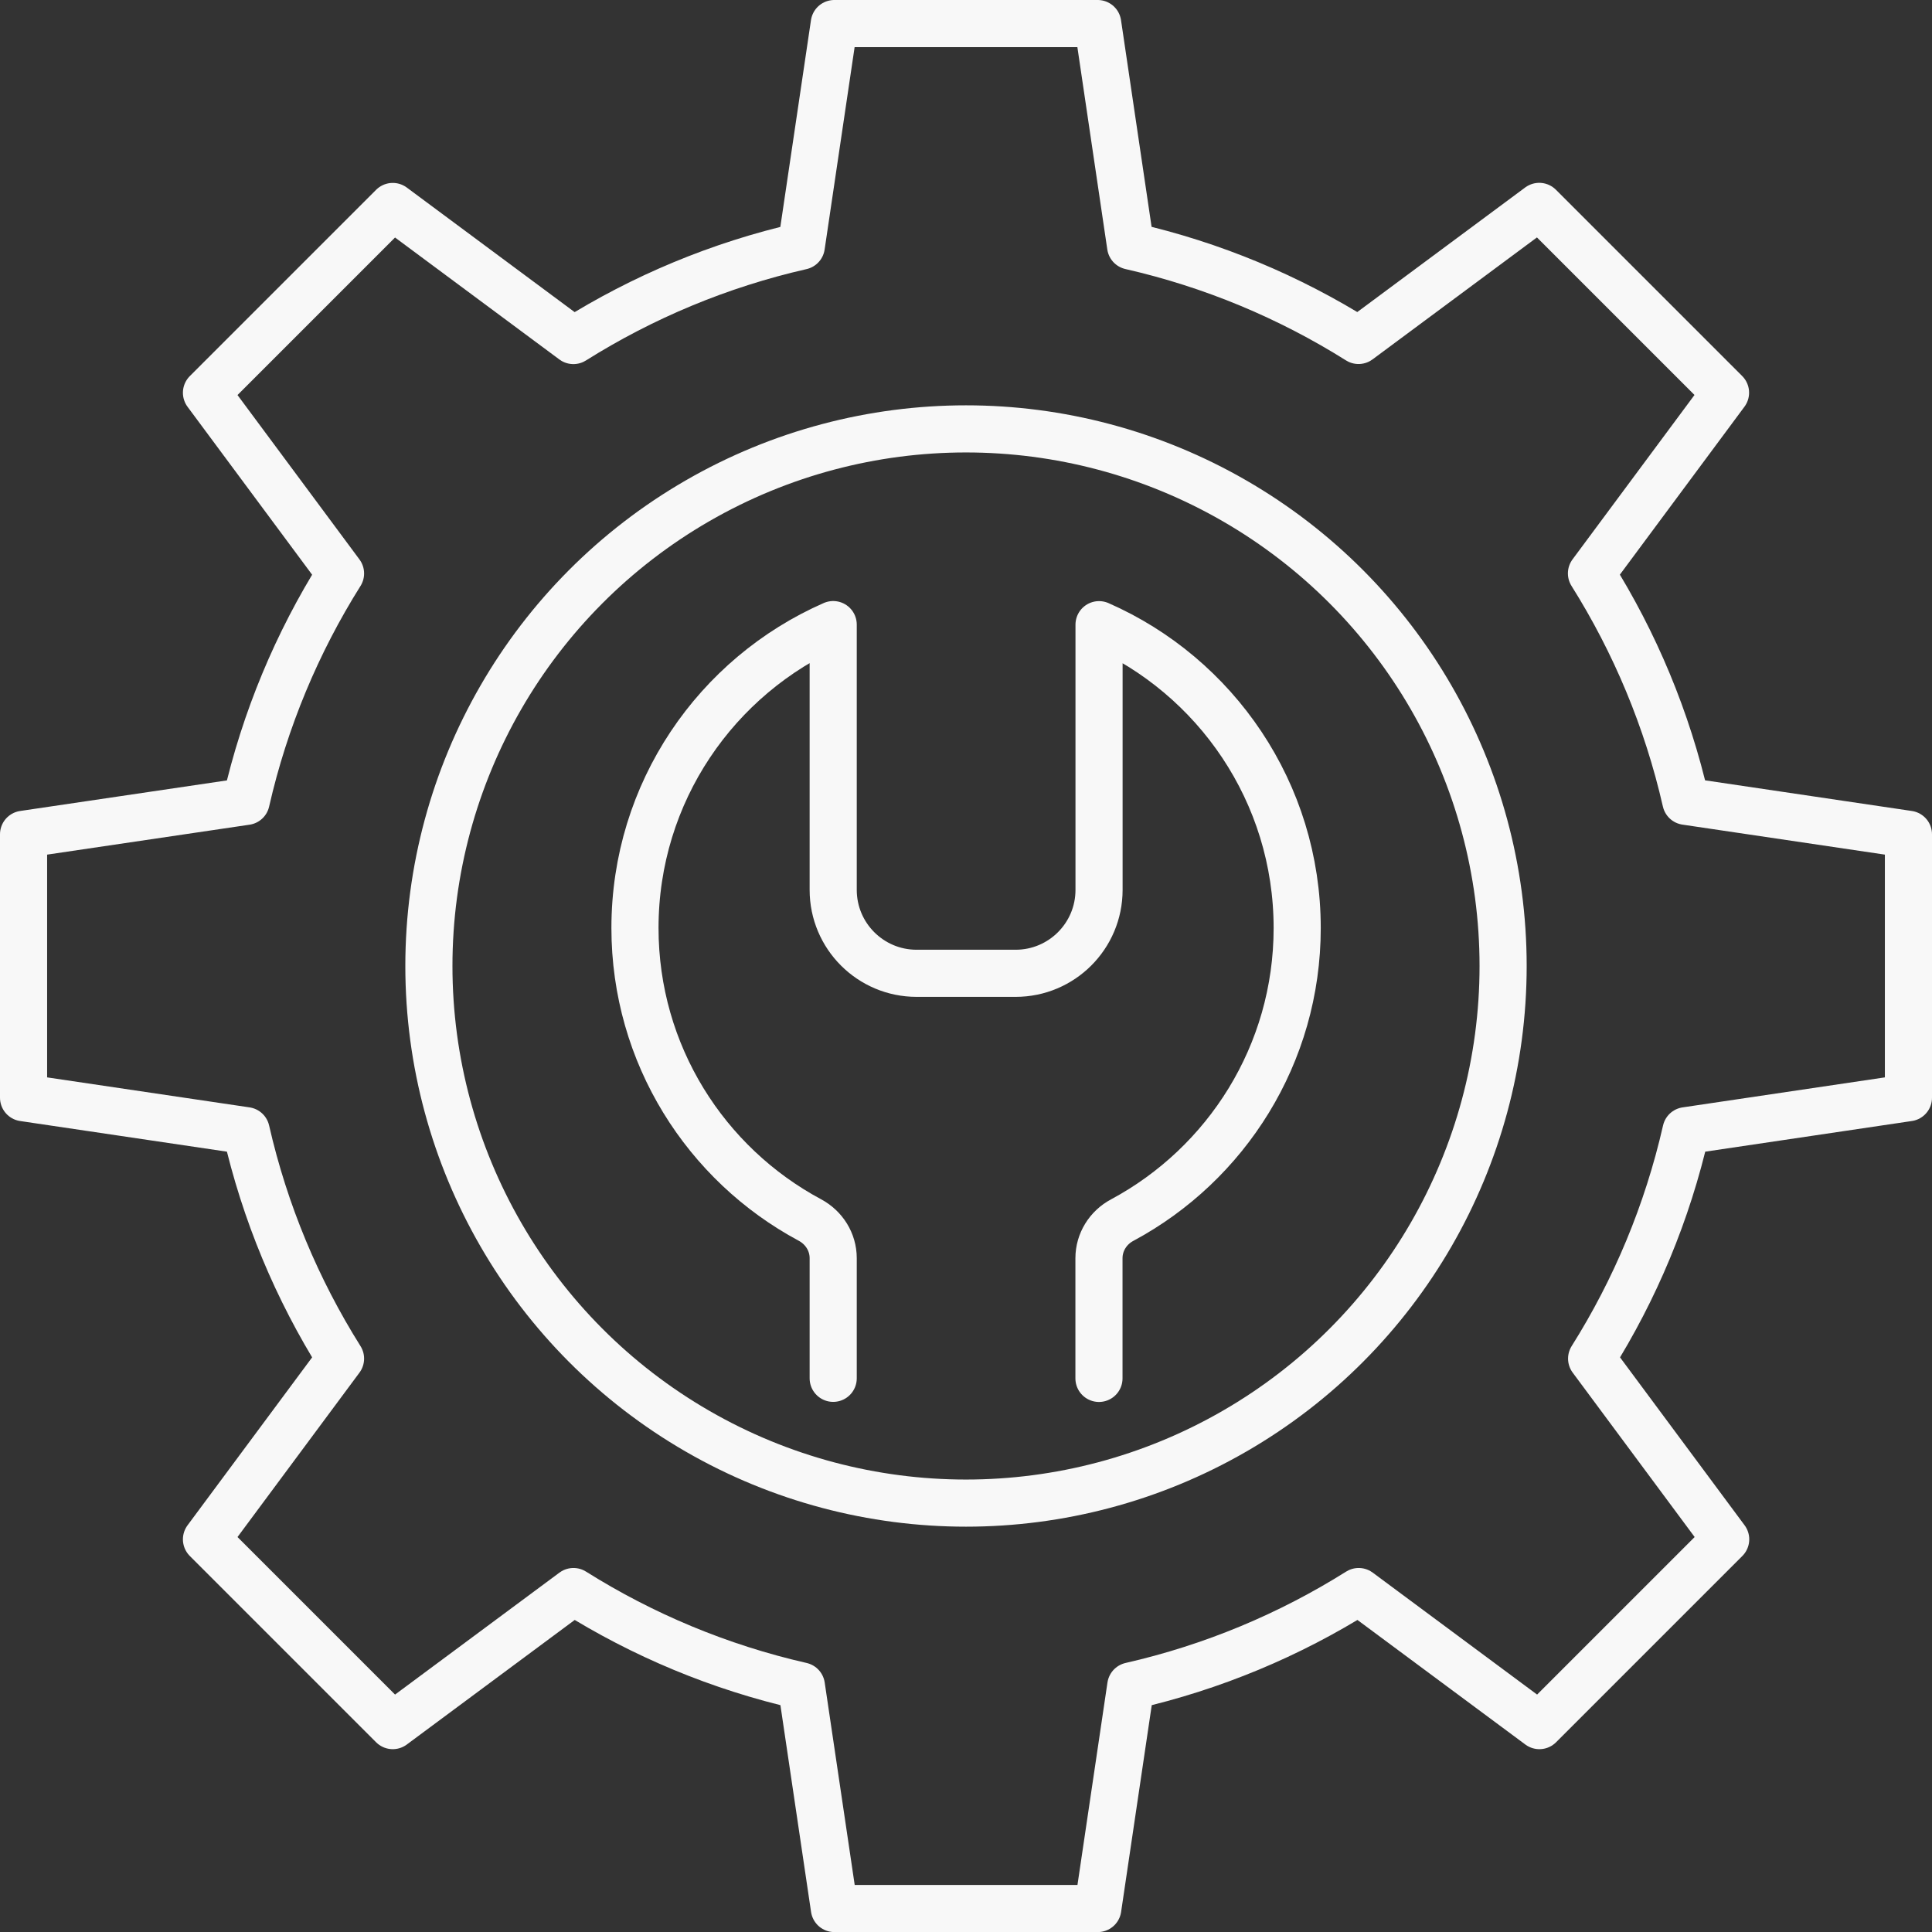 <?xml version="1.0" encoding="UTF-8"?>
<!-- Generator: Adobe Illustrator 28.1.0, SVG Export Plug-In . SVG Version: 6.00 Build 0)  -->
<svg xmlns="http://www.w3.org/2000/svg" xmlns:xlink="http://www.w3.org/1999/xlink" version="1.1" id="Layer_1" x="0px" y="0px" viewBox="0 0 246 246" style="enable-background:new 0 0 246 246;" xml:space="preserve">
<rect x="0" y="0" width="246" height="246" fill="#333333" stroke="none"/>
<style type="text/css">
	.st0{fill:none;stroke:#F8F8F8;stroke-width:6;stroke-linecap:round;stroke-linejoin:round;stroke-miterlimit:10;}
	.st1{fill:none;stroke:#F8F8F8;stroke-width:6;stroke-linecap:round;stroke-linejoin:round;stroke-miterlimit:10;}
</style>
<g>
	<g>
		<path class="st0" d="M243,139.77v-33.54l-28.34-4.2c-2.38-10.44-6.49-20.22-12.02-29.02L219.71,50l-23.72-23.72l-23.01,17.07    c-8.8-5.53-18.58-9.64-29.02-12.02L139.77,3h-33.54l-4.2,28.34c-10.44,2.38-20.22,6.49-29.02,12.02l-23-17.07L26.29,50.01    l17.07,23.01c-5.53,8.8-9.64,18.58-12.02,29.02L3,106.23v33.54l28.34,4.2c2.38,10.44,6.49,20.22,12.02,29.02L26.29,196    l23.72,23.72l23.01-17.07c8.8,5.53,18.58,9.64,29.02,12.02l4.2,28.34h33.54l4.2-28.34c10.44-2.38,20.22-6.49,29.02-12.02    l23.01,17.07L219.73,196l-17.07-23.01c5.54-8.8,9.64-18.58,12.02-29.02L243,139.77z"></path>
		<ellipse class="st1" cx="123" cy="123" rx="68.39" ry="68.39"></ellipse>
	</g>
	<path class="st0" d="M106.09,175.5v-15.3c0-2.05-1.16-3.89-2.97-4.86c-13.25-7.1-22.27-21.09-22.27-37.18   c0-17.27,10.37-32.11,25.24-38.63v33.78c0,5.87,4.76,10.62,10.62,10.62h12.61c5.86,0,10.62-4.75,10.62-10.62V79.54   c14.85,6.52,25.23,21.36,25.23,38.63c0,16.08-9.02,30.07-22.27,37.18c-1.81,0.96-2.97,2.81-2.97,4.86v15.3"></path>
</g>
</svg>

